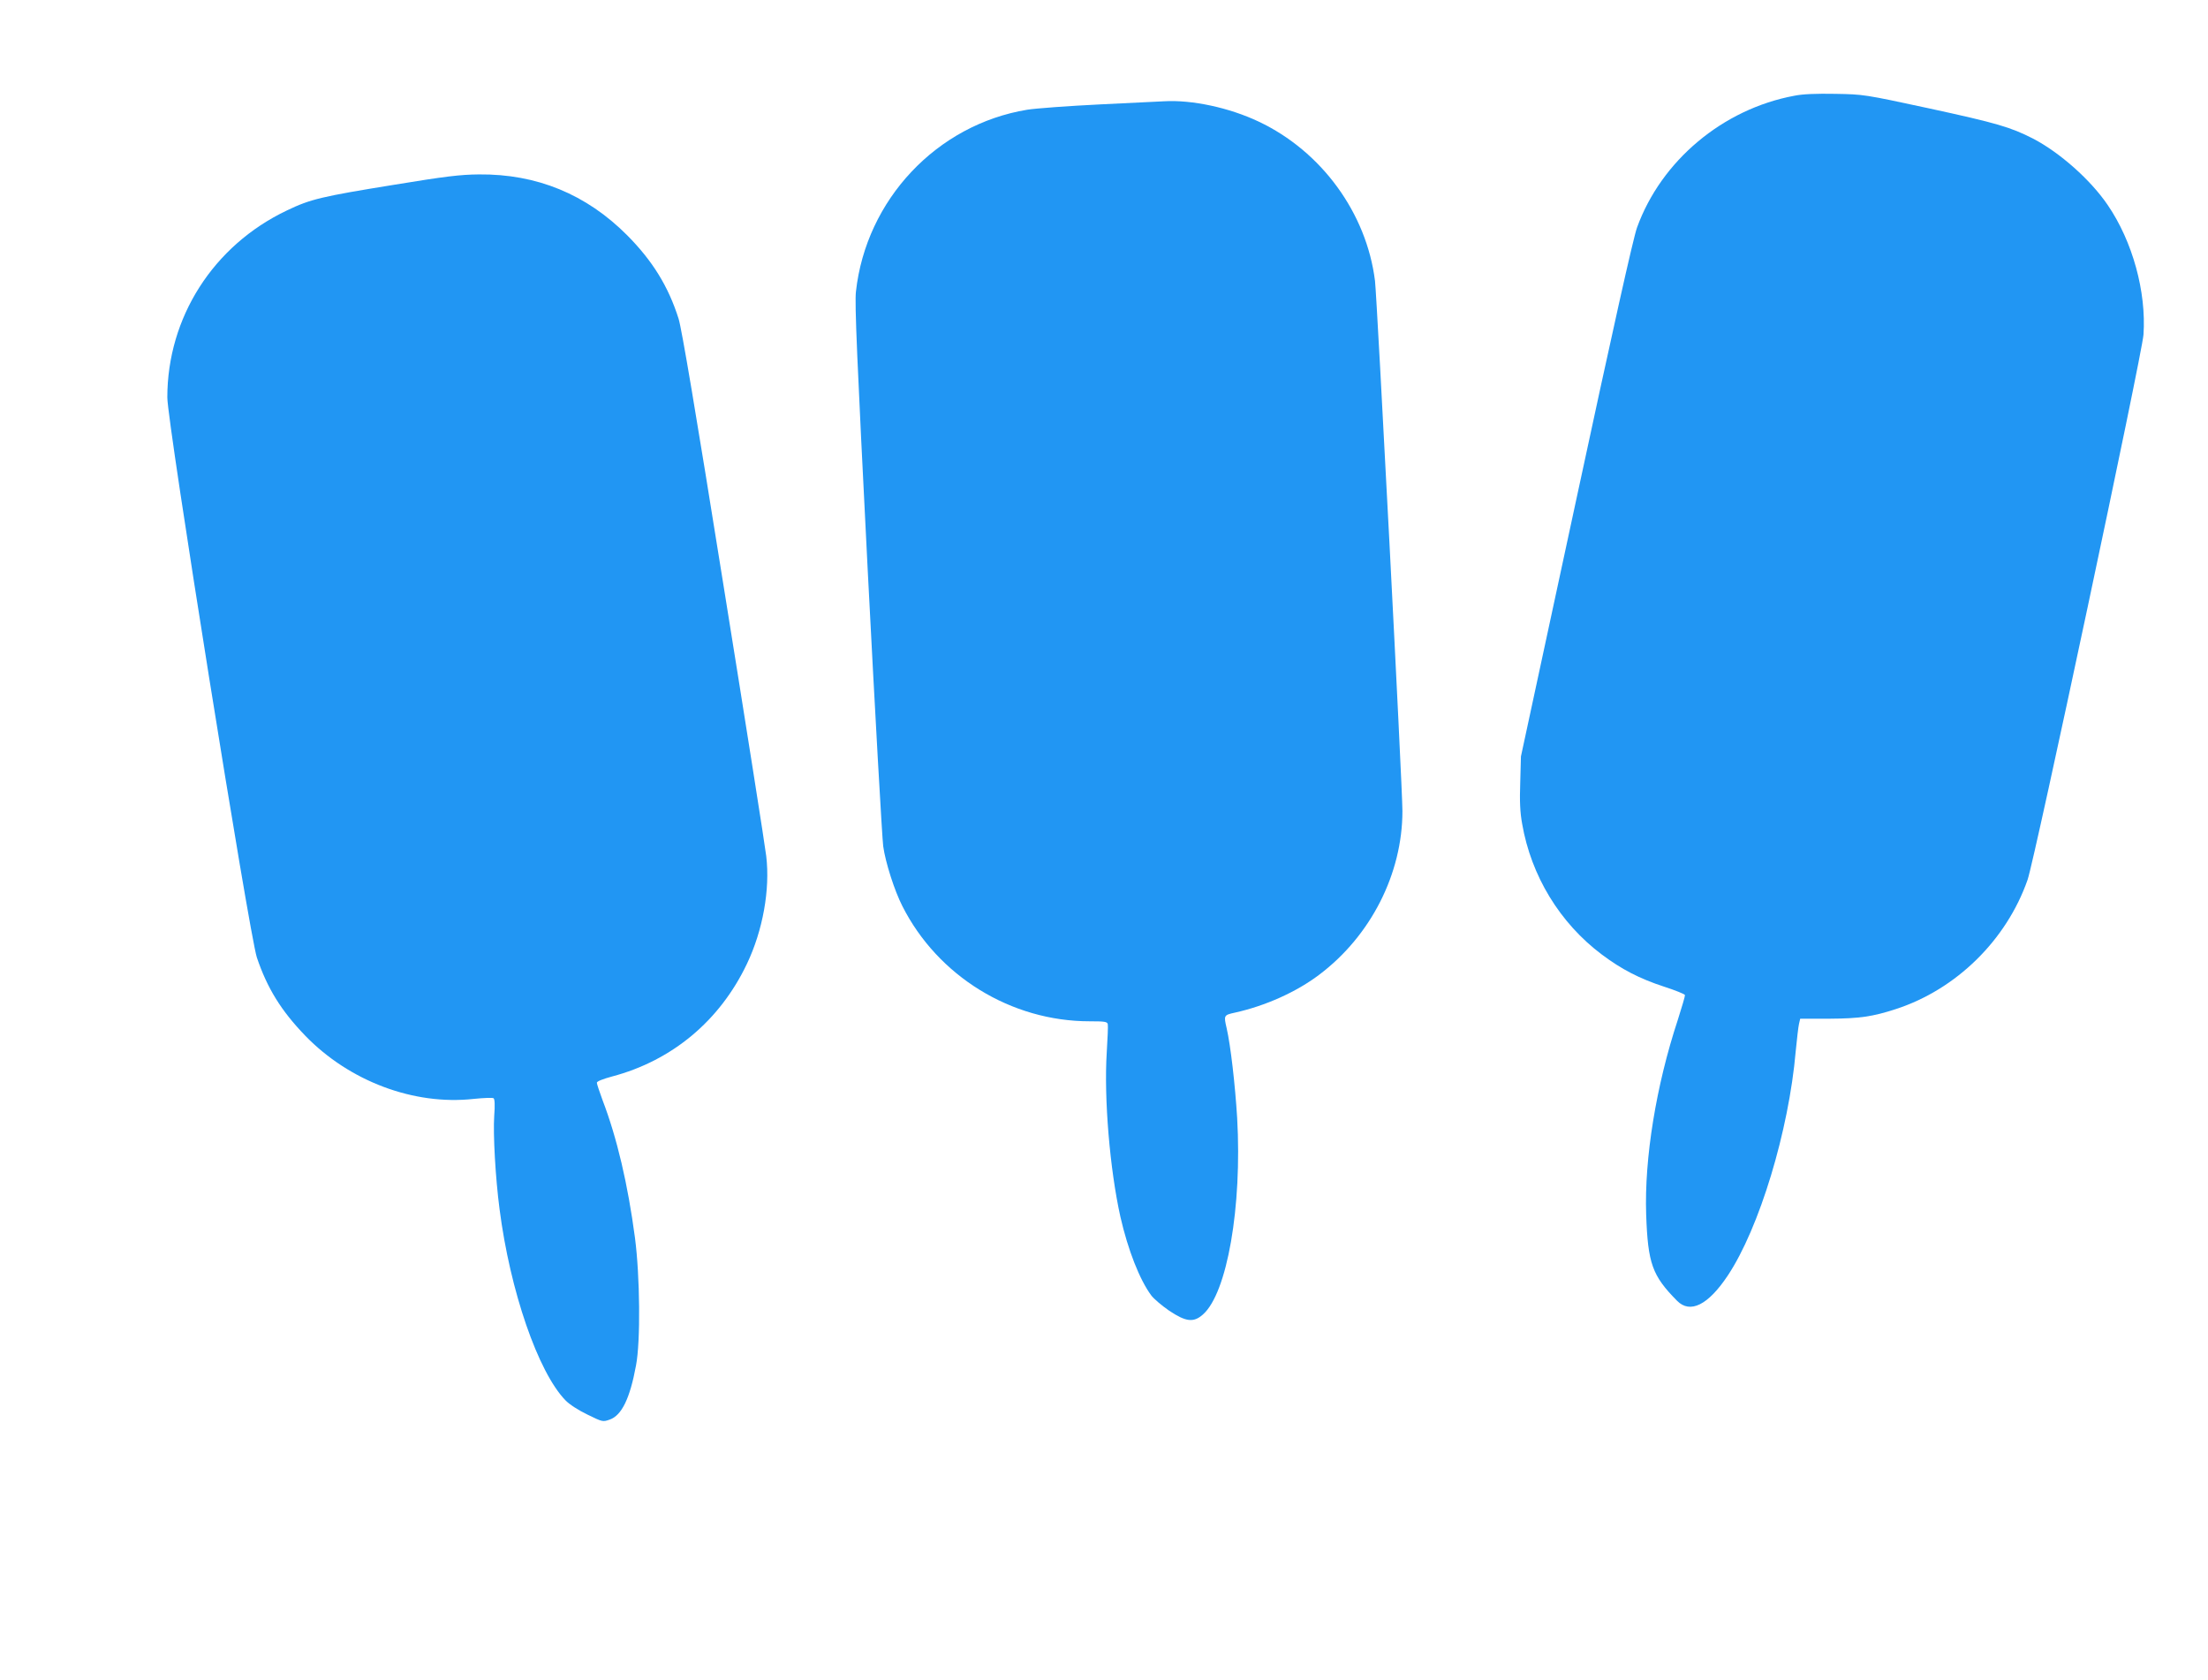 <?xml version="1.0" standalone="no"?>
<!DOCTYPE svg PUBLIC "-//W3C//DTD SVG 20010904//EN"
 "http://www.w3.org/TR/2001/REC-SVG-20010904/DTD/svg10.dtd">
<svg version="1.0" xmlns="http://www.w3.org/2000/svg"
 width="1280pt" height="974pt" viewBox="0 0 1280 974"
 preserveAspectRatio="xMidYMid meet">
<g transform="translate(0,974) scale(0.1,-0.1)"
fill="#2196f3" stroke="none">
<path d="M10402 9185 c-415 -77 -772 -377 -912 -764 -21 -56 -143 -604 -352
-1576 l-321 -1490 -4 -150 c-4 -109 -1 -175 11 -240 52 -302 219 -576 462
-758 113 -85 219 -140 360 -186 65 -21 120 -43 122 -49 1 -5 -18 -70 -42 -145
-125 -379 -194 -801 -183 -1127 10 -285 35 -354 179 -500 76 -77 180 -25 294
146 183 275 354 839 394 1301 7 71 15 141 19 158 l7 30 169 0 c176 1 251 12
386 56 350 114 641 400 763 749 42 120 664 3047 672 3160 17 248 -63 540 -207
751 -99 146 -278 305 -434 386 -130 66 -207 89 -603 175 -376 81 -378 81 -542
84 -110 2 -190 -1 -238 -11z"/>
<path d="M6750 9153 c-19 -1 -186 -9 -370 -18 -184 -9 -375 -23 -425 -31 -524
-86 -934 -521 -993 -1054 -8 -68 6 -387 68 -1610 43 -839 84 -1561 90 -1605
13 -94 65 -257 111 -347 205 -406 630 -668 1086 -668 86 0 102 -2 105 -17 2
-9 -1 -82 -6 -162 -17 -268 18 -680 79 -954 44 -193 112 -366 179 -456 14 -19
61 -59 103 -88 97 -65 142 -71 196 -23 141 123 228 625 199 1139 -12 195 -38
421 -61 521 -17 74 -17 76 47 90 177 39 358 120 491 221 298 225 481 585 481
948 0 140 -147 2970 -159 3073 -49 393 -310 751 -674 923 -171 81 -386 127
-547 118z"/>
<path d="M2285 8669 c-420 -68 -485 -83 -622 -149 -427 -203 -693 -621 -693
-1084 0 -147 475 -3112 519 -3246 60 -178 141 -309 281 -454 255 -263 628
-404 975 -366 58 6 110 8 116 4 7 -4 9 -38 4 -103 -7 -105 7 -358 31 -540 61
-474 223 -944 382 -1108 23 -24 76 -58 128 -83 86 -42 88 -43 128 -29 70 24
118 123 153 314 27 140 23 518 -6 740 -41 309 -104 579 -188 798 -18 49 -33
94 -33 101 0 8 36 22 88 36 348 92 625 323 782 653 92 193 135 430 112 624 -6
54 -117 758 -247 1565 -162 1012 -243 1492 -261 1550 -59 187 -151 336 -298
484 -237 238 -524 356 -859 353 -109 -1 -193 -11 -492 -60z"/>
</g>
</svg>
